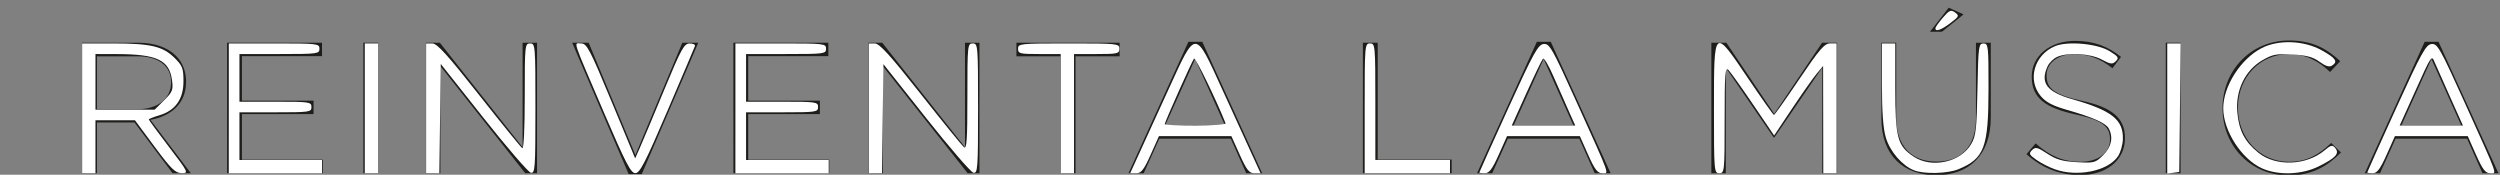 <?xml version="1.0" encoding="UTF-8" standalone="no"?>
<!-- Created with Inkscape (http://www.inkscape.org/) -->

<svg
   version="1.1"
   id="svg2"
   xml:space="preserve"
   width="281.683"
   height="19.686"
   viewBox="0 0 281.683 19.686"
   sodipodi:docname="slogan_es.svg"
   inkscape:version="1.1.2 (0a00cf5339, 2022-02-04)"
   xmlns:inkscape="http://www.inkscape.org/namespaces/inkscape"
   xmlns:sodipodi="http://sodipodi.sourceforge.net/DTD/sodipodi-0.dtd"
   xmlns="http://www.w3.org/2000/svg"
   xmlns:svg="http://www.w3.org/2000/svg"><rect x="0" y="0" width="281.683" height="19.686" fill="#808080" stroke="none"/><defs
     id="defs6"><clipPath
       clipPathUnits="userSpaceOnUse"
       id="clipPath16"><path
         d="M 0,595.276 H 841.89 V 0 H 0 Z"
         id="path14" /></clipPath><linearGradient
       x1="0"
       y1="0"
       x2="1"
       y2="0"
       gradientUnits="userSpaceOnUse"
       gradientTransform="matrix(41.133,-25.365,-25.365,-41.133,357.898,353.194)"
       spreadMethod="pad"
       id="linearGradient148"><stop
         style="stop-opacity:1;stop-color:#fdc430"
         offset="0"
         id="stop140" /><stop
         style="stop-opacity:1;stop-color:#fdc430"
         offset="0.31"
         id="stop142" /><stop
         style="stop-opacity:1;stop-color:#f28d30"
         offset="0.876"
         id="stop144" /><stop
         style="stop-opacity:1;stop-color:#f28d30"
         offset="1"
         id="stop146" /></linearGradient></defs><sodipodi:namedview
     id="namedview4"
     pagecolor="#ffffff"
     bordercolor="#666666"
     borderopacity="1.0"
     inkscape:pageshadow="2"
     inkscape:pageopacity="0.0"
     inkscape:pagecheckerboard="0"
     showgrid="false"
     inkscape:zoom="4.3996397"
     inkscape:cx="98.076213"
     inkscape:cy="9.3189449"
     inkscape:window-width="2258"
     inkscape:window-height="1253"
     inkscape:window-x="26"
     inkscape:window-y="23"
     inkscape:window-maximized="0"
     inkscape:current-layer="g12" /><g
     id="g8"
     inkscape:groupmode="layer"
     inkscape:label="Isologo NRS positivo CMYK c_slogan"
     transform="matrix(1.333,0,0,-1.333,-426.21,334.667)"><g
       id="g12"
       clip-path="url(#clipPath16)"><g
         id="g18"
         transform="matrix(1.834,0,0,1.821,331.344,241.828)"><path
           d="m 0,0 c 0.908,0 1.556,0.468 1.556,1.246 v 0.018 c 0,0.742 -0.57,1.193 -1.547,1.193 H -1.86 V 0 Z M -2.543,3.088 H 0.06 C 0.804,3.088 1.401,2.863 1.781,2.482 2.076,2.188 2.248,1.765 2.248,1.289 V 1.271 c 0,-1.002 -0.692,-1.59 -1.643,-1.763 L 2.464,-2.967 H 1.625 l -1.754,2.353 H -1.86 v -2.353 h -0.683 z"
           style="fill:#1d1d1b;fill-opacity:1;fill-rule:nonzero;stroke:none"
           id="path20" /></g><g
         id="g22"
         transform="matrix(1.834,0,0,1.821,338.93,247.452)"><path
           d="M 0,0 H 4.376 V -0.623 H 0.684 V -2.69 H 3.987 V -3.313 H 0.684 V -5.431 H 4.42 V -6.055 H 0 Z"
           style="fill:#1d1d1b;fill-opacity:1;fill-rule:nonzero;stroke:none"
           id="path24" /></g><path
         d="m 350.45,247.452 h 1.252 v -11.029 h -1.252 z"
         style="fill:#1d1d1b;fill-opacity:1;fill-rule:nonzero;stroke:none;stroke-width:1.828"
         id="path26" /><g
         id="g28"
         transform="matrix(1.834,0,0,1.821,355.741,247.452)"><path
           d="M 0,0 H 0.64 L 4.454,-4.853 V 0 H 5.12 V -6.055 H 4.575 L 0.666,-1.089 V -6.055 H 0 Z"
           style="fill:#1d1d1b;fill-opacity:1;fill-rule:nonzero;stroke:none"
           id="path30" /></g><g
         id="g32"
         transform="matrix(1.834,0,0,1.821,368.1,247.452)"><path
           d="M 0,0 H 0.761 L 2.914,-5.215 5.077,0 H 5.812 L 3.208,-6.098 H 2.603 Z"
           style="fill:#1d1d1b;fill-opacity:1;fill-rule:nonzero;stroke:none"
           id="path34" /></g><g
         id="g36"
         transform="matrix(1.834,0,0,1.821,381.728,247.452)"><path
           d="M 0,0 H 4.376 V -0.623 H 0.683 V -2.69 H 3.986 V -3.313 H 0.683 V -5.431 H 4.419 V -6.055 H 0 Z"
           style="fill:#1d1d1b;fill-opacity:1;fill-rule:nonzero;stroke:none"
           id="path38" /></g><g
         id="g40"
         transform="matrix(1.834,0,0,1.821,393.136,247.452)"><path
           d="M 0,0 H 0.64 L 4.454,-4.853 V 0 H 5.12 V -6.055 H 4.575 L 0.666,-1.089 V -6.055 H 0 Z"
           style="fill:#1d1d1b;fill-opacity:1;fill-rule:nonzero;stroke:none"
           id="path42" /></g><g
         id="g44"
         transform="matrix(1.834,0,0,1.821,409.379,246.303)"><path
           d="M 0,0 H -2.032 V 0.631 H 2.724 V 0 H 0.692 V -5.424 H 0 Z"
           style="fill:#1d1d1b;fill-opacity:1;fill-rule:nonzero;stroke:none"
           id="path46" /></g><g
         id="g48"
         transform="matrix(1.834,0,0,1.821,423.28,240.456)"><path
           d="M 0,0 -1.375,3.088 -2.759,0 Z m -1.686,3.884 h 0.64 L 1.713,-2.214 H 0.978 l -0.71,1.602 h -3.294 l -0.719,-1.602 h -0.7 z"
           style="fill:#1d1d1b;fill-opacity:1;fill-rule:nonzero;stroke:none"
           id="path50" /></g><g
         id="g52"
         transform="matrix(1.834,0,0,1.821,434.936,247.452)"><path
           d="M 0,0 H 0.683 V -5.422 H 4.091 V -6.055 H 0 Z"
           style="fill:#1d1d1b;fill-opacity:1;fill-rule:nonzero;stroke:none"
           id="path54" /></g><g
         id="g56"
         transform="matrix(1.834,0,0,1.821,452.736,240.456)"><path
           d="M 0,0 -1.375,3.088 -2.759,0 Z m -1.687,3.884 h 0.641 L 1.713,-2.214 H 0.978 l -0.709,1.602 h -3.295 l -0.718,-1.602 h -0.7 z"
           style="fill:#1d1d1b;fill-opacity:1;fill-rule:nonzero;stroke:none"
           id="path58" /></g><g
         id="g60"
         transform="matrix(1.834,0,0,1.821,464.392,247.452)"><path
           d="M 0,0 H 0.691 L 2.897,-3.304 5.103,0 H 5.794 V -6.055 H 5.111 V -1.15 L 2.906,-4.394 H 2.872 L 0.666,-1.159 V -6.055 H 0 Z"
           style="fill:#1d1d1b;fill-opacity:1;fill-rule:nonzero;stroke:none"
           id="path62" /></g><g
         id="g64"
         transform="matrix(1.834,0,0,1.821,484.457,250.413)"><path
           d="m 0,0 0.683,-0.312 -0.995,-0.803 h -0.553 z m -3.104,-5.146 v 3.52 h 0.683 v -3.478 c 0,-1.304 0.692,-2.04 1.85,-2.04 1.115,0 1.825,0.674 1.825,1.998 v 3.52 h 0.683 v -3.469 c 0,-1.764 -1.012,-2.68 -2.525,-2.68 -1.497,0 -2.516,0.916 -2.516,2.629"
           style="fill:#1d1d1b;fill-opacity:1;fill-rule:nonzero;stroke:none"
           id="path66" /></g><g
         id="g68"
         transform="matrix(1.834,0,0,1.821,491.027,238.032)"><path
           d="m 0,0 0.423,0.501 c 0.633,-0.569 1.237,-0.855 2.076,-0.855 0.814,0 1.35,0.431 1.35,1.028 V 0.691 C 3.849,1.254 3.546,1.574 2.274,1.842 0.882,2.146 0.242,2.595 0.242,3.589 v 0.017 c 0,0.952 0.839,1.652 1.989,1.652 0.882,0 1.513,-0.25 2.127,-0.743 L 3.962,3.987 C 3.399,4.445 2.837,4.644 2.214,4.644 1.428,4.644 0.926,4.212 0.926,3.667 V 3.649 C 0.926,3.078 1.237,2.759 2.568,2.473 3.918,2.18 4.54,1.687 4.54,0.762 V 0.744 C 4.54,-0.295 3.676,-0.969 2.474,-0.969 1.514,-0.969 0.727,-0.649 0,0"
           style="fill:#1d1d1b;fill-opacity:1;fill-rule:nonzero;stroke:none"
           id="path70" /></g><path
         d="m 502.801,247.452 h 1.252 v -11.029 h -1.252 z"
         style="fill:#1d1d1b;fill-opacity:1;fill-rule:nonzero;stroke:none;stroke-width:1.828"
         id="path72" /><g
         id="g74"
         transform="matrix(1.834,0,0,1.821,507.6,241.908)"><path
           d="m 0,0 v 0.018 c 0,1.711 1.28,3.13 3.063,3.13 1.097,0 1.754,-0.39 2.36,-0.96 L 4.956,1.686 C 4.446,2.171 3.875,2.516 3.054,2.516 1.713,2.516 0.71,1.427 0.71,0.034 V 0.018 c 0,-1.402 1.012,-2.5 2.344,-2.5 0.83,0 1.375,0.32 1.954,0.873 l 0.45,-0.442 C 4.826,-2.69 4.134,-3.114 3.036,-3.114 1.289,-3.114 0,-1.738 0,0"
           style="fill:#1d1d1b;fill-opacity:1;fill-rule:nonzero;stroke:none"
           id="path76" /></g><g
         id="g78"
         transform="matrix(1.834,0,0,1.821,527.778,240.456)"><path
           d="M 0,0 -1.376,3.088 -2.76,0 Z m -1.687,3.884 h 0.64 l 2.76,-6.098 H 0.977 l -0.708,1.602 h -3.296 l -0.717,-1.602 h -0.701 z"
           style="fill:#1d1d1b;fill-opacity:1;fill-rule:nonzero;stroke:none"
           id="path80" /></g><path
         style="fill:#ffffff;stroke-width:0.225"
         d="m 370.803,241.515 c -2.781,6.479 -2.582,5.877 -1.944,5.875 0.479,-9.7e-4 0.728,-0.475 2.548,-4.858 l 2.017,-4.856 0.395,0.884 c 0.217,0.486 1.135,2.67 2.04,4.854 1.465,3.537 1.702,3.97 2.17,3.974 0.289,0.002 0.492,-0.094 0.451,-0.212 -0.041,-0.119 -1.089,-2.585 -2.329,-5.481 -1.874,-4.379 -2.33,-5.266 -2.708,-5.269 -0.379,-0.003 -0.817,0.842 -2.641,5.089 z"
         id="path6189" /><path
         style="fill:#ffffff;stroke-width:0.225"
         d="m 381.899,241.907 v 5.485 h 3.831 c 3.681,0 3.831,-0.018 3.831,-0.448 0,-0.428 -0.15,-0.448 -3.381,-0.448 h -3.381 v -2.015 -2.015 h 3.043 c 2.892,0 3.043,-0.022 3.043,-0.448 0,-0.426 -0.15,-0.448 -3.043,-0.448 h -3.043 v -2.015 -2.015 h 3.493 3.493 v -0.56 -0.56 h -3.944 -3.944 z"
         id="path6228" /><path
         style="fill:#ffffff;stroke-width:0.225"
         d="m 393.168,241.907 v 5.485 h 0.51 c 0.395,0 1.273,-0.966 3.871,-4.258 1.848,-2.342 3.495,-4.369 3.659,-4.505 0.246,-0.203 0.299,0.543 0.299,4.258 0,4.355 0.015,4.505 0.451,4.505 0.439,0 0.451,-0.149 0.451,-5.501 0,-5.111 -0.028,-5.496 -0.393,-5.426 -0.216,0.041 -2.016,2.123 -4,4.626 l -3.607,4.55 -0.061,-4.609 -0.061,-4.609 h -0.559 -0.559 z"
         id="path6304" /><path
         style="fill:#ffffff;stroke-width:0.225"
         d="m 326.681,241.907 v 5.485 l 2.648,-9.5e-4 c 3.155,-9.7e-4 4.181,-0.246 5.173,-1.231 0.661,-0.657 0.743,-0.874 0.743,-1.975 0,-1.505 -0.684,-2.464 -2.045,-2.869 -0.487,-0.145 -0.885,-0.303 -0.885,-0.351 0,-0.048 0.764,-1.09 1.699,-2.315 1.66,-2.177 1.684,-2.228 1.071,-2.22 -0.531,0.007 -0.884,0.353 -2.285,2.239 l -1.657,2.231 h -1.668 -1.668 v -2.239 -2.239 h -0.563 -0.563 z m 6.925,0.678 c 0.718,0.714 0.783,0.879 0.671,1.712 -0.228,1.688 -1.271,2.185 -4.61,2.194 l -1.859,0.006 v -2.351 -2.351 h 2.502 2.502 z"
         id="path6390" /><path
         style="fill:#ffffff;stroke-width:0.225"
         d="m 339.077,241.907 v 5.485 h 3.831 c 3.681,0 3.831,-0.018 3.831,-0.448 0,-0.428 -0.15,-0.448 -3.381,-0.448 h -3.381 v -2.015 -2.015 h 3.043 c 2.892,0 3.043,-0.022 3.043,-0.448 0,-0.426 -0.15,-0.448 -3.043,-0.448 h -3.043 v -2.015 -2.015 h 3.493 3.493 v -0.56 -0.56 h -3.944 -3.944 z"
         id="path6466" /><path
         style="fill:#ffffff;stroke-width:0.225"
         d="m 350.571,241.907 v 5.485 h 0.563 0.563 v -5.485 -5.485 h -0.563 -0.563 z"
         id="path6505" /><path
         style="fill:#ffffff;stroke-width:0.225"
         d="m 355.755,241.907 v 5.485 h 0.521 c 0.409,0 1.26,-0.938 3.961,-4.363 1.892,-2.399 3.534,-4.42 3.648,-4.491 0.125,-0.077 0.208,1.672 0.208,4.363 0,4.341 0.015,4.491 0.451,4.491 0.439,0 0.451,-0.149 0.451,-5.501 0,-5.08 -0.03,-5.495 -0.387,-5.427 -0.213,0.041 -2.013,2.126 -4,4.633 l -3.613,4.559 -0.061,-4.617 -0.061,-4.617 h -0.559 -0.559 z"
         id="path6544" /><path
         style="fill:#ffffff;stroke-width:0.225"
         d="m 409.395,241.459 v 5.037 h -1.803 c -1.653,0 -1.803,0.037 -1.803,0.448 0,0.432 0.15,0.448 4.282,0.448 4.132,0 4.282,-0.016 4.282,-0.448 0,-0.413 -0.15,-0.448 -1.916,-0.448 h -1.916 v -5.037 -5.037 h -0.563 -0.563 z"
         id="path6583" /><path
         style="fill:#ffffff;stroke-width:0.225"
         d="m 416.01,238.045 c 0.409,0.893 1.538,3.361 2.508,5.485 2.33,5.103 2.188,5.103 4.518,0 0.97,-2.124 2.098,-4.592 2.508,-5.485 l 0.744,-1.623 h -0.528 c -0.436,0 -0.65,0.273 -1.233,1.567 l -0.705,1.567 h -3.062 -3.062 l -0.701,-1.567 c -0.572,-1.279 -0.796,-1.567 -1.215,-1.567 h -0.514 z m 7.321,2.597 c -0.749,1.902 -2.553,5.603 -2.666,5.471 -0.167,-0.194 -2.48,-5.372 -2.48,-5.55 0,-0.061 1.175,-0.111 2.611,-0.111 1.436,0 2.577,0.086 2.536,0.191 z"
         id="path6622" /><path
         style="fill:#ffffff;stroke-width:0.225"
         d="m 435.088,241.907 c 0,5.335 0.012,5.485 0.451,5.485 0.437,0 0.451,-0.149 0.451,-4.925 v -4.925 h 3.155 3.155 v -0.56 -0.56 h -3.606 -3.606 z"
         id="path6661" /><path
         style="fill:#ffffff;stroke-width:0.225"
         d="m 444.78,236.479 c 0,0.032 1.101,2.475 2.446,5.429 2.139,4.697 2.513,5.379 2.986,5.434 0.501,0.058 0.71,-0.313 2.844,-5.037 2.871,-6.357 2.701,-5.883 2.103,-5.883 -0.387,0 -0.631,0.323 -1.185,1.567 l -0.697,1.567 h -3.078 -3.078 l -0.701,-1.567 c -0.544,-1.216 -0.806,-1.567 -1.17,-1.567 -0.258,0 -0.469,0.026 -0.469,0.058 z m 7.531,5.259 c -0.318,0.708 -0.895,2.017 -1.283,2.909 -0.388,0.892 -0.78,1.547 -0.87,1.455 -0.09,-0.091 -0.721,-1.4 -1.401,-2.909 l -1.237,-2.742 h 2.684 2.684 z"
         id="path6700" /><path
         style="fill:#ffffff;stroke-width:0.225"
         d="m 464.613,241.907 c 0,6.885 -0.032,6.858 2.93,2.463 1.12,-1.662 2.083,-3.022 2.141,-3.022 0.058,0 1.021,1.36 2.141,3.022 1.702,2.525 2.128,3.022 2.596,3.022 h 0.559 v -5.485 -5.485 h -0.563 -0.563 l -0.008,4.533 -0.008,4.533 -0.558,-0.672 c -0.307,-0.369 -1.238,-1.692 -2.07,-2.939 l -1.512,-2.267 -1.767,2.603 c -0.972,1.432 -1.913,2.75 -2.092,2.931 -0.283,0.286 -0.325,-0.254 -0.325,-4.197 0,-4.376 -0.015,-4.525 -0.451,-4.525 -0.438,0 -0.451,0.149 -0.451,5.485 z"
         id="path6776" /><path
         style="fill:#ffffff;stroke-width:0.225"
         d="m 481.516,236.672 c -0.995,0.392 -2.024,1.586 -2.373,2.75 -0.229,0.767 -0.332,2.171 -0.332,4.539 v 3.429 h 0.563 0.563 l 3.3e-4,-3.75 c 4.1e-4,-4.226 0.182,-4.905 1.554,-5.816 1.525,-1.012 3.96,-0.482 4.861,1.059 0.403,0.689 0.468,1.251 0.533,4.645 0.07,3.631 0.101,3.862 0.507,3.862 0.409,0 0.432,-0.203 0.427,-3.862 -0.006,-4.933 -0.353,-5.859 -2.532,-6.763 -0.926,-0.384 -2.912,-0.434 -3.774,-0.094 z"
         id="path6815" /><path
         style="fill:#ffffff;stroke-width:0.227"
         d=""
         id="path6854"
         transform="matrix(0.75,0,0,-0.75,376.441,247.032)" /><path
         style="fill:#ffffff;stroke-width:0.225"
         d="m 493.395,236.765 c -0.47,0.171 -1.163,0.53 -1.541,0.797 -0.602,0.426 -0.645,0.525 -0.356,0.813 0.29,0.288 0.447,0.251 1.29,-0.303 0.76,-0.5 1.28,-0.649 2.499,-0.717 1.465,-0.082 1.571,-0.054 2.222,0.593 0.702,0.697 0.872,1.512 0.472,2.255 -0.249,0.462 -1.312,0.935 -3.544,1.577 -1.19,0.342 -1.768,0.645 -2.197,1.153 -1.166,1.376 -0.557,3.505 1.211,4.232 1.07,0.44 3.561,0.211 4.593,-0.422 0.751,-0.461 0.82,-0.571 0.536,-0.852 -0.284,-0.282 -0.438,-0.264 -1.198,0.142 -0.973,0.518 -2.868,0.626 -3.774,0.216 -0.302,-0.137 -0.662,-0.494 -0.799,-0.794 -0.639,-1.394 -0.066,-2.163 2.07,-2.772 3.364,-0.96 4.34,-1.728 4.296,-3.383 -0.012,-0.469 -0.196,-1.114 -0.407,-1.435 -0.833,-1.263 -3.452,-1.798 -5.374,-1.098 z"
         id="path6893" /><path
         style="fill:#ffffff;stroke-width:0.225"
         d="m 502.927,241.891 v 5.5 h 0.567 0.567 l -0.06,-5.429 -0.06,-5.429 -0.507,-0.072 -0.507,-0.072 z"
         id="path6969" /><path
         style="fill:#ffffff;stroke-width:0.225"
         d="m 510.928,236.839 c -1.723,0.779 -3.268,3.175 -3.268,5.067 0,1.871 1.473,4.178 3.253,5.094 1.418,0.73 3.578,0.648 5.076,-0.192 1.204,-0.676 1.39,-0.959 0.852,-1.296 -0.218,-0.137 -0.55,-0.032 -1.041,0.329 -0.552,0.406 -1.087,0.55 -2.283,0.617 -1.368,0.077 -1.686,0.015 -2.565,-0.497 -1.455,-0.847 -2.272,-2.554 -2.103,-4.398 0.142,-1.558 0.628,-2.482 1.796,-3.421 1.457,-1.17 4.033,-1.077 5.56,0.199 0.562,0.47 0.68,0.496 0.923,0.205 0.382,-0.457 0.037,-0.835 -1.417,-1.554 -1.424,-0.705 -3.422,-0.769 -4.783,-0.153 z"
         id="path7008" /><path
         style="fill:#ffffff;stroke-width:0.227"
         d=""
         id="path7047"
         transform="matrix(0.75,0,0,-0.75,376.441,247.032)" /><path
         style="fill:#ffffff;stroke-width:0.227"
         d=""
         id="path7086"
         transform="matrix(0.75,0,0,-0.75,376.441,247.032)" /><path
         style="fill:#ffffff;stroke-width:0.227"
         d=""
         id="path7125"
         transform="matrix(0.75,0,0,-0.75,376.441,247.032)" /><path
         style="fill:#ffffff;stroke-width:0.227"
         d=""
         id="path7164"
         transform="matrix(0.75,0,0,-0.75,376.441,247.032)" /><path
         style="fill:#ffffff;stroke-width:0.225"
         d="m 519.831,236.487 c 0,0.036 1.1,2.479 2.444,5.429 2.143,4.702 2.511,5.371 2.986,5.424 0.502,0.056 0.712,-0.315 2.844,-5.037 2.875,-6.366 2.701,-5.881 2.104,-5.881 -0.387,0 -0.631,0.323 -1.185,1.567 l -0.697,1.567 h -3.078 -3.078 l -0.701,-1.567 c -0.544,-1.216 -0.806,-1.567 -1.17,-1.567 -0.258,0 -0.469,0.029 -0.469,0.065 z m 7.058,6.259 c -0.567,1.262 -1.155,2.584 -1.308,2.939 -0.331,0.765 -0.244,0.888 -1.783,-2.517 l -1.227,-2.716 h 2.674 2.674 z"
         id="path7203" /><path
         style="fill:#ffffff;stroke-width:0.227"
         d=""
         id="path7242"
         transform="matrix(0.75,0,0,-0.75,376.441,247.032)" /><path
         style="fill:#ffffff;stroke-width:0.225"
         d="m 483.329,248.679 c 0.005,0.092 0.291,0.495 0.635,0.894 0.546,0.633 0.677,0.689 1.027,0.435 0.371,-0.269 0.342,-0.336 -0.395,-0.894 -0.782,-0.593 -1.285,-0.765 -1.267,-0.435 z"
         id="path7281" /></g></g></svg>
